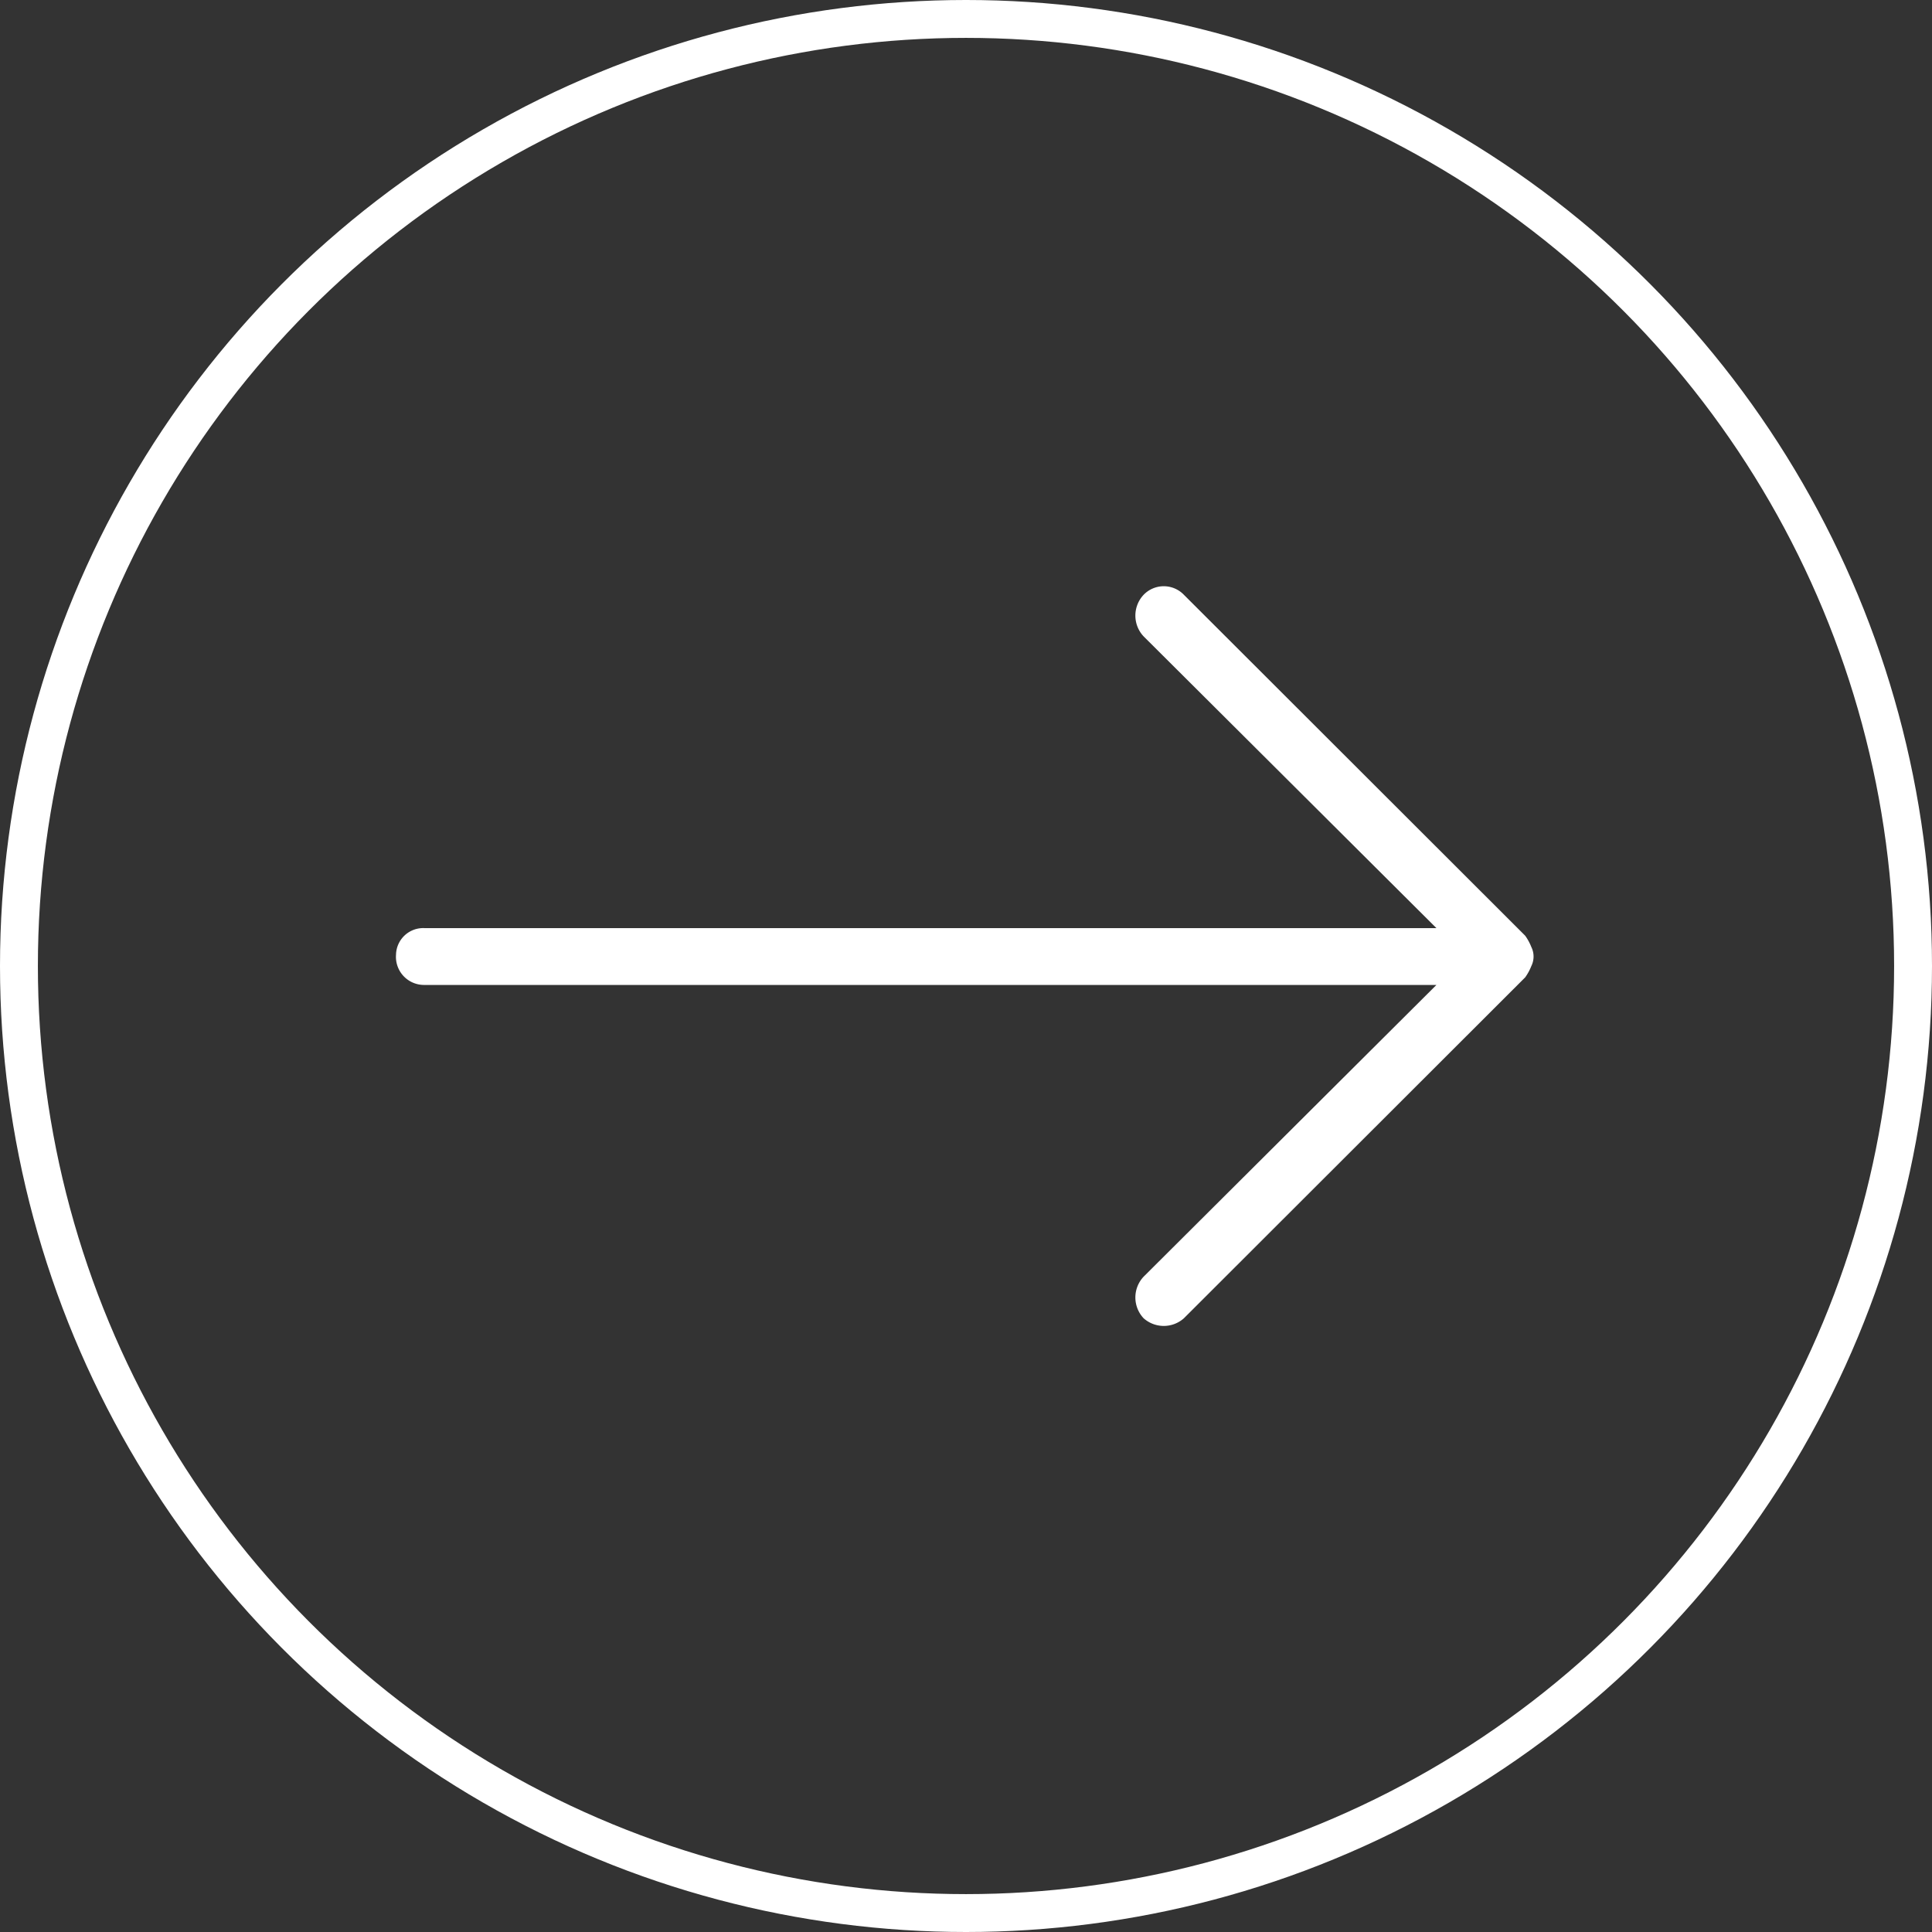 <svg id="arw02.svg" xmlns="http://www.w3.org/2000/svg" width="51" height="51" viewBox="0 0 51 51">
  <rect x="0" y="0" width="51" height="51" fill="#333333" stroke="none"/>
  <defs>
    <style>
      .cls-1 {
        fill: none;
        stroke: #fff;
        stroke-width: 1px;
      }

      .cls-2 {
        fill: #fff;
        fill-rule: evenodd;
      }
    </style>
  </defs>
  <circle id="楕円形_909" data-name="楕円形 909" class="cls-1" cx="25.5" cy="25.5" r="25"/>
  <path id="シェイプ_1300" data-name="シェイプ 1300" class="cls-2" d="M909.924,10668a0.566,0.566,0,0,0,0-.5,1.386,1.386,0,0,0-.163-0.3l-9.01-9a0.738,0.738,0,0,0-1.061,0,0.8,0.8,0,0,0,0,1.1l7.728,7.7H880.705a0.718,0.718,0,0,0-.751.7,0.742,0.742,0,0,0,.751.8h26.713l-7.728,7.7a0.8,0.8,0,0,0,0,1.1,0.8,0.8,0,0,0,1.061,0l9.01-9A1.386,1.386,0,0,0,909.924,10668Z" transform="translate(-869.5 -10642.5)"/>
</svg>
